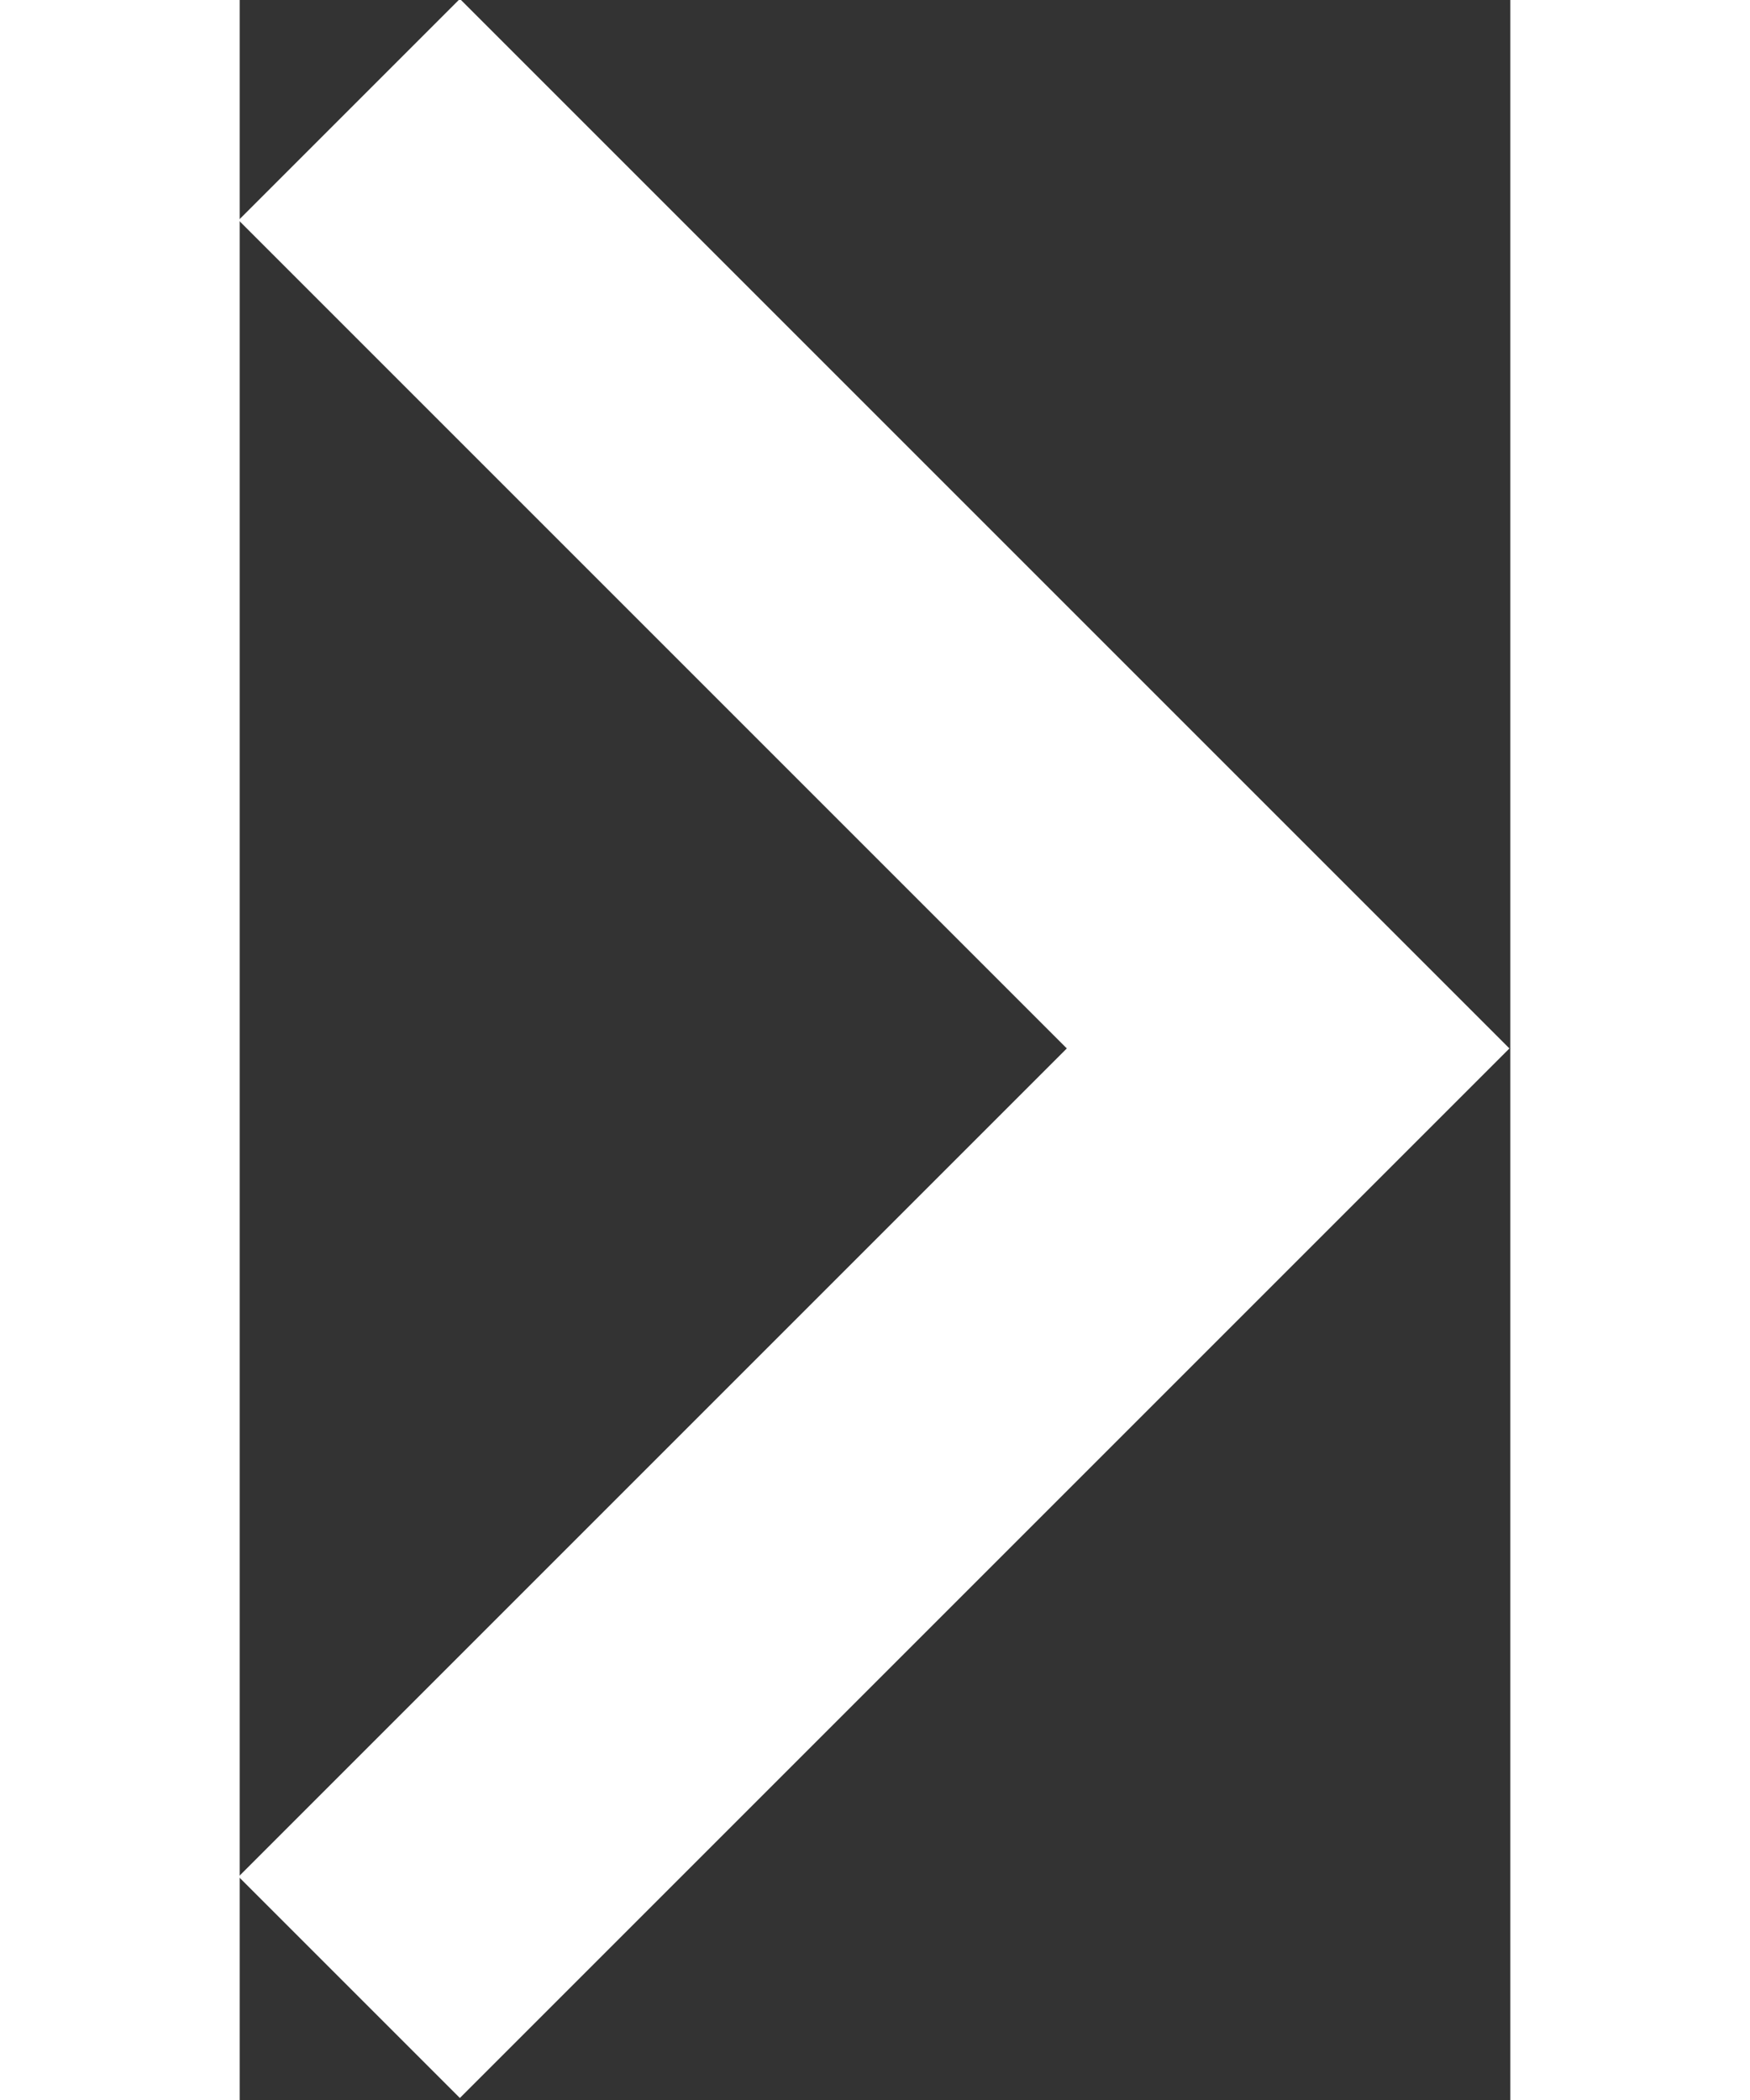 <svg xmlns="http://www.w3.org/2000/svg" width="5px" height="6px" viewBox="0 0 4.06 6.71">
    <rect x="0" y="0" width="4.06" height="6.71" fill="#333333" stroke="none"/>
    <path d="M1,6,4,3,1,0" transform="translate(-0.65 0.35)" fill="none" stroke="#fff"/>
</svg>
